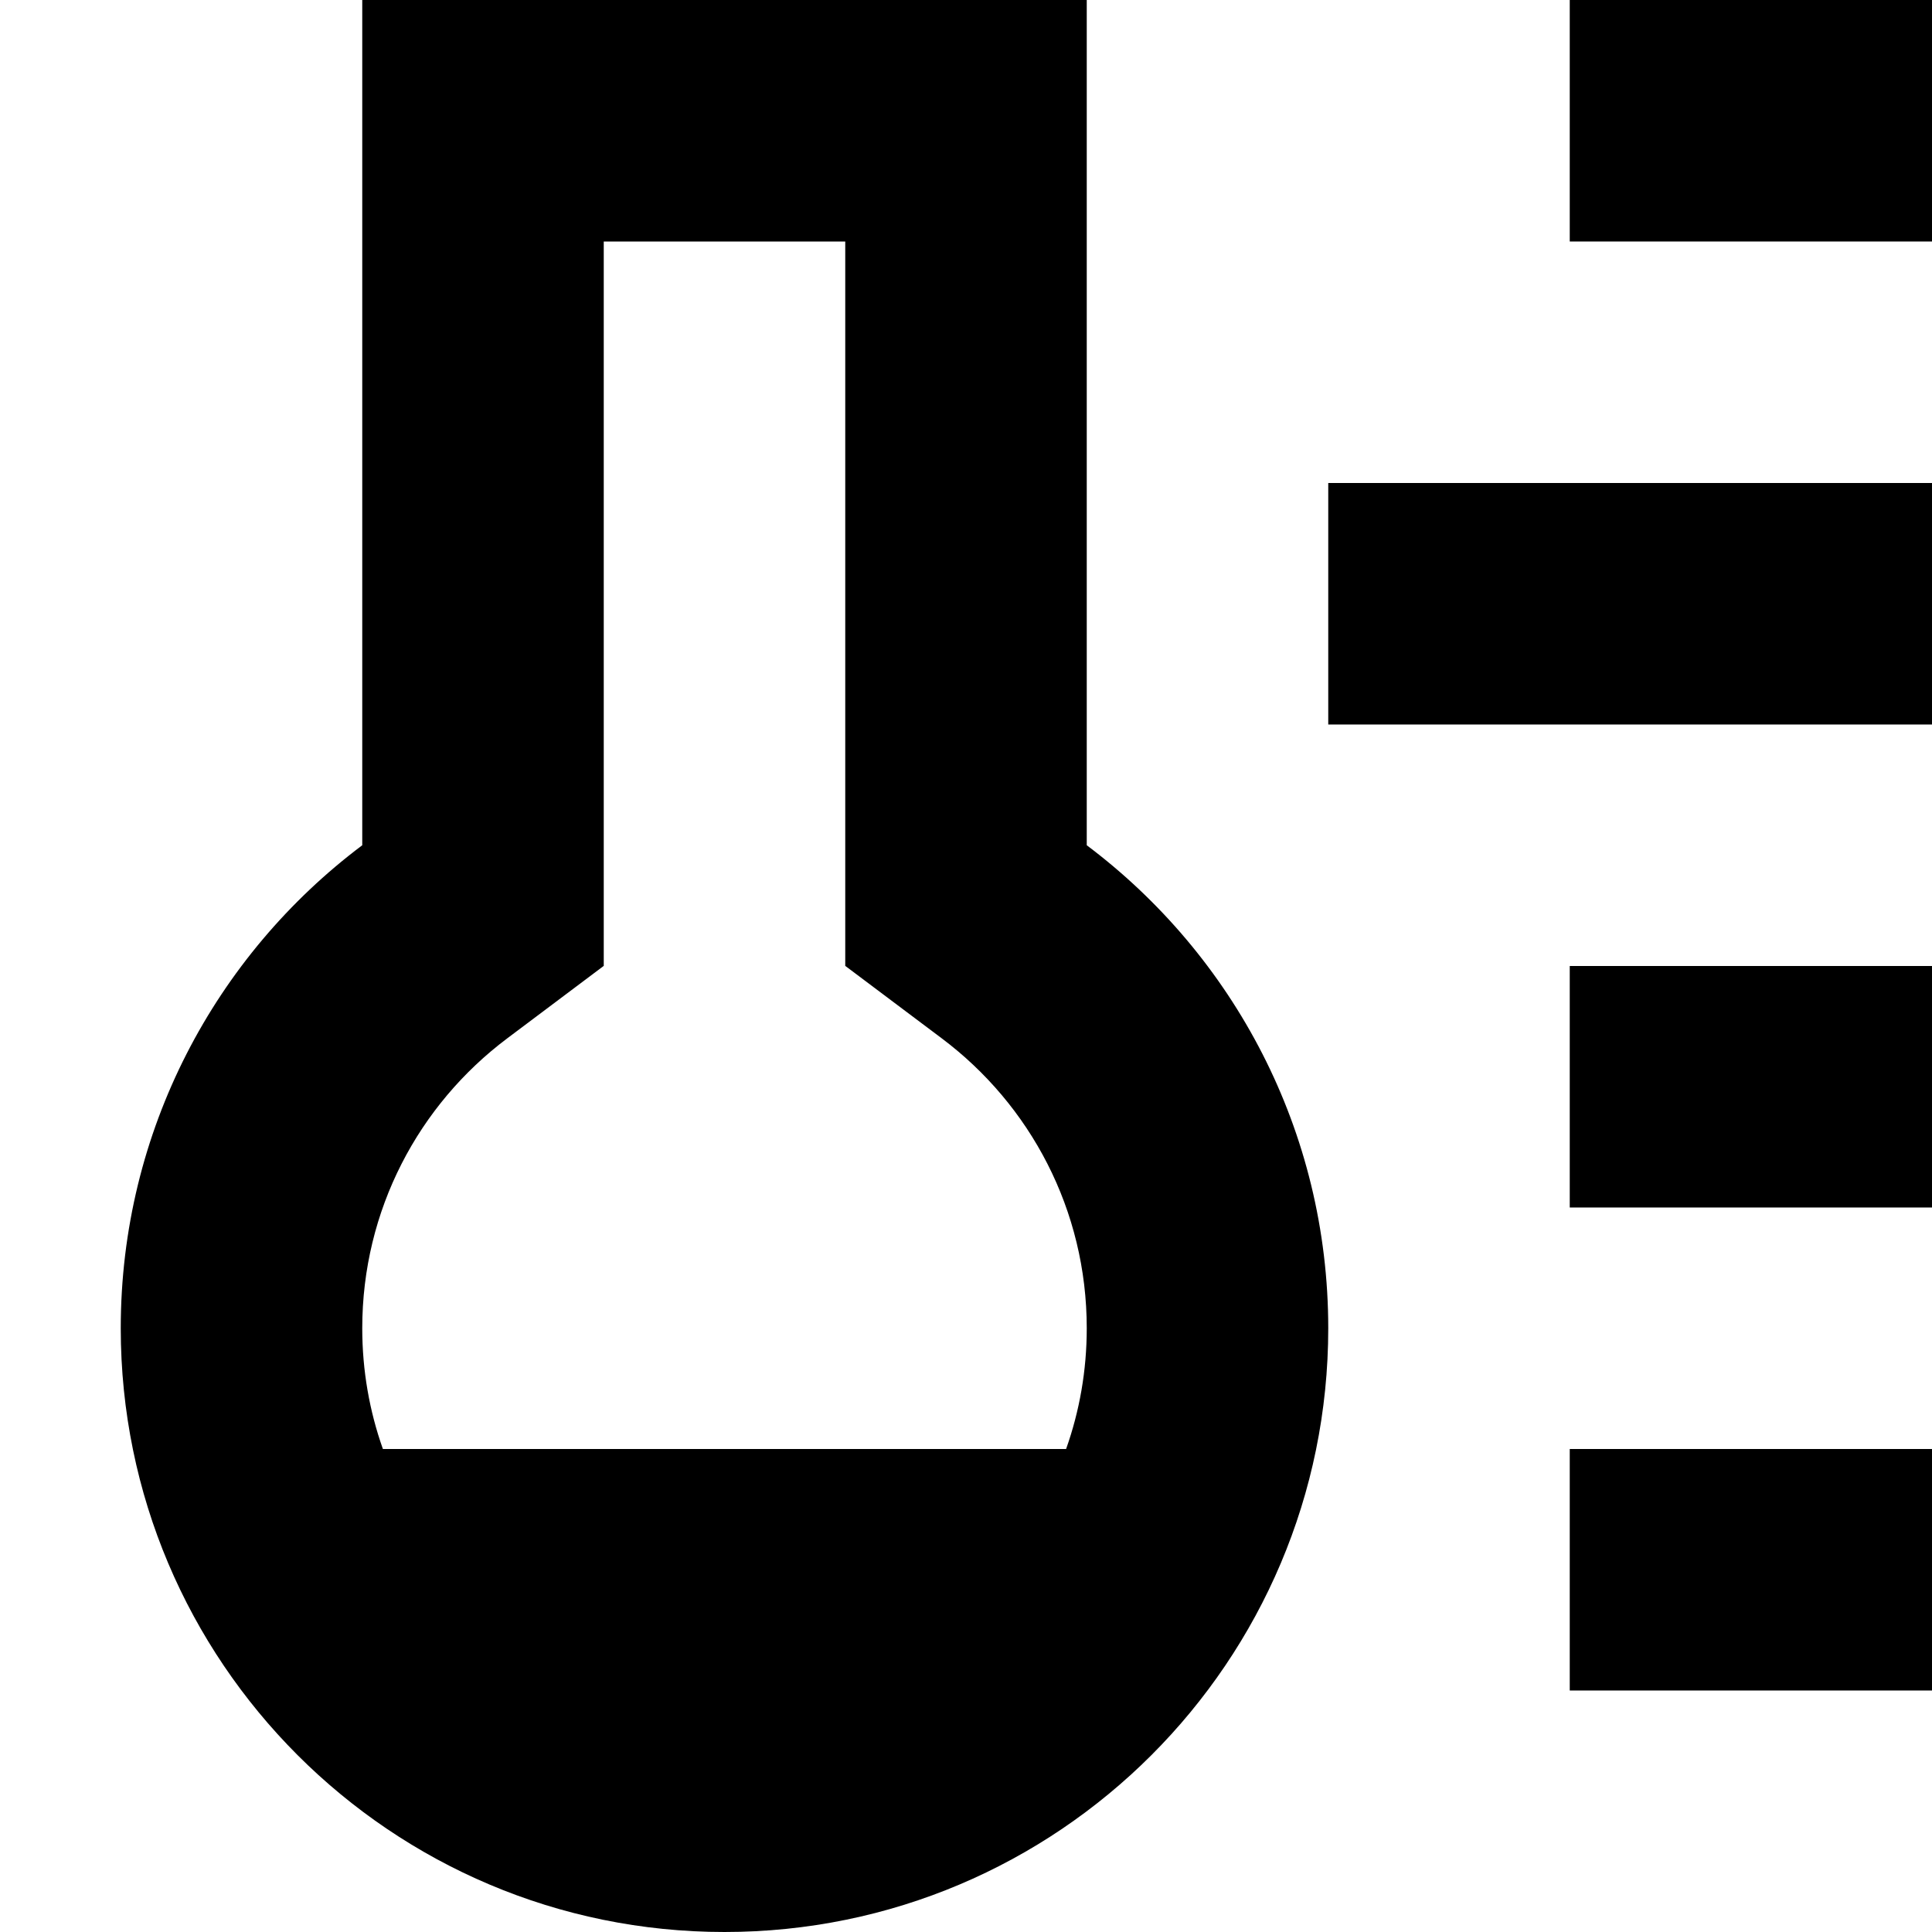 <?xml version="1.0" encoding="utf-8"?><!-- Uploaded to: SVG Repo, www.svgrepo.com, Generator: SVG Repo Mixer Tools -->
<svg width="800px" height="800px" viewBox="0 0 16 16" fill="none" xmlns="http://www.w3.org/2000/svg">
<path fill-rule="evenodd" clip-rule="evenodd" d="M9 0H3V7C1.786 7.912 1 9.364 1 11C1 13.761 3.239 16 6 16C8.761 16 11 13.761 11 11C11 9.364 10.214 7.912 9 7V0ZM4.201 8.599L5 7.999V2H7V7.999L7.799 8.599C8.532 9.149 9 10.02 9 11C9 11.351 8.94 11.687 8.829 12H3.171C3.06 11.687 3 11.351 3 11C3 10.02 3.468 9.149 4.201 8.599Z" fill="#000000"/>
<path d="M16 4H11V6H16V4Z" fill="#000000"/>
<path d="M13 0H16V2H13V0Z" fill="#000000"/>
<path d="M16 8H13V10H16V8Z" fill="#000000"/>
<path d="M13 12H16V14H13V12Z" fill="#000000"/>
</svg>